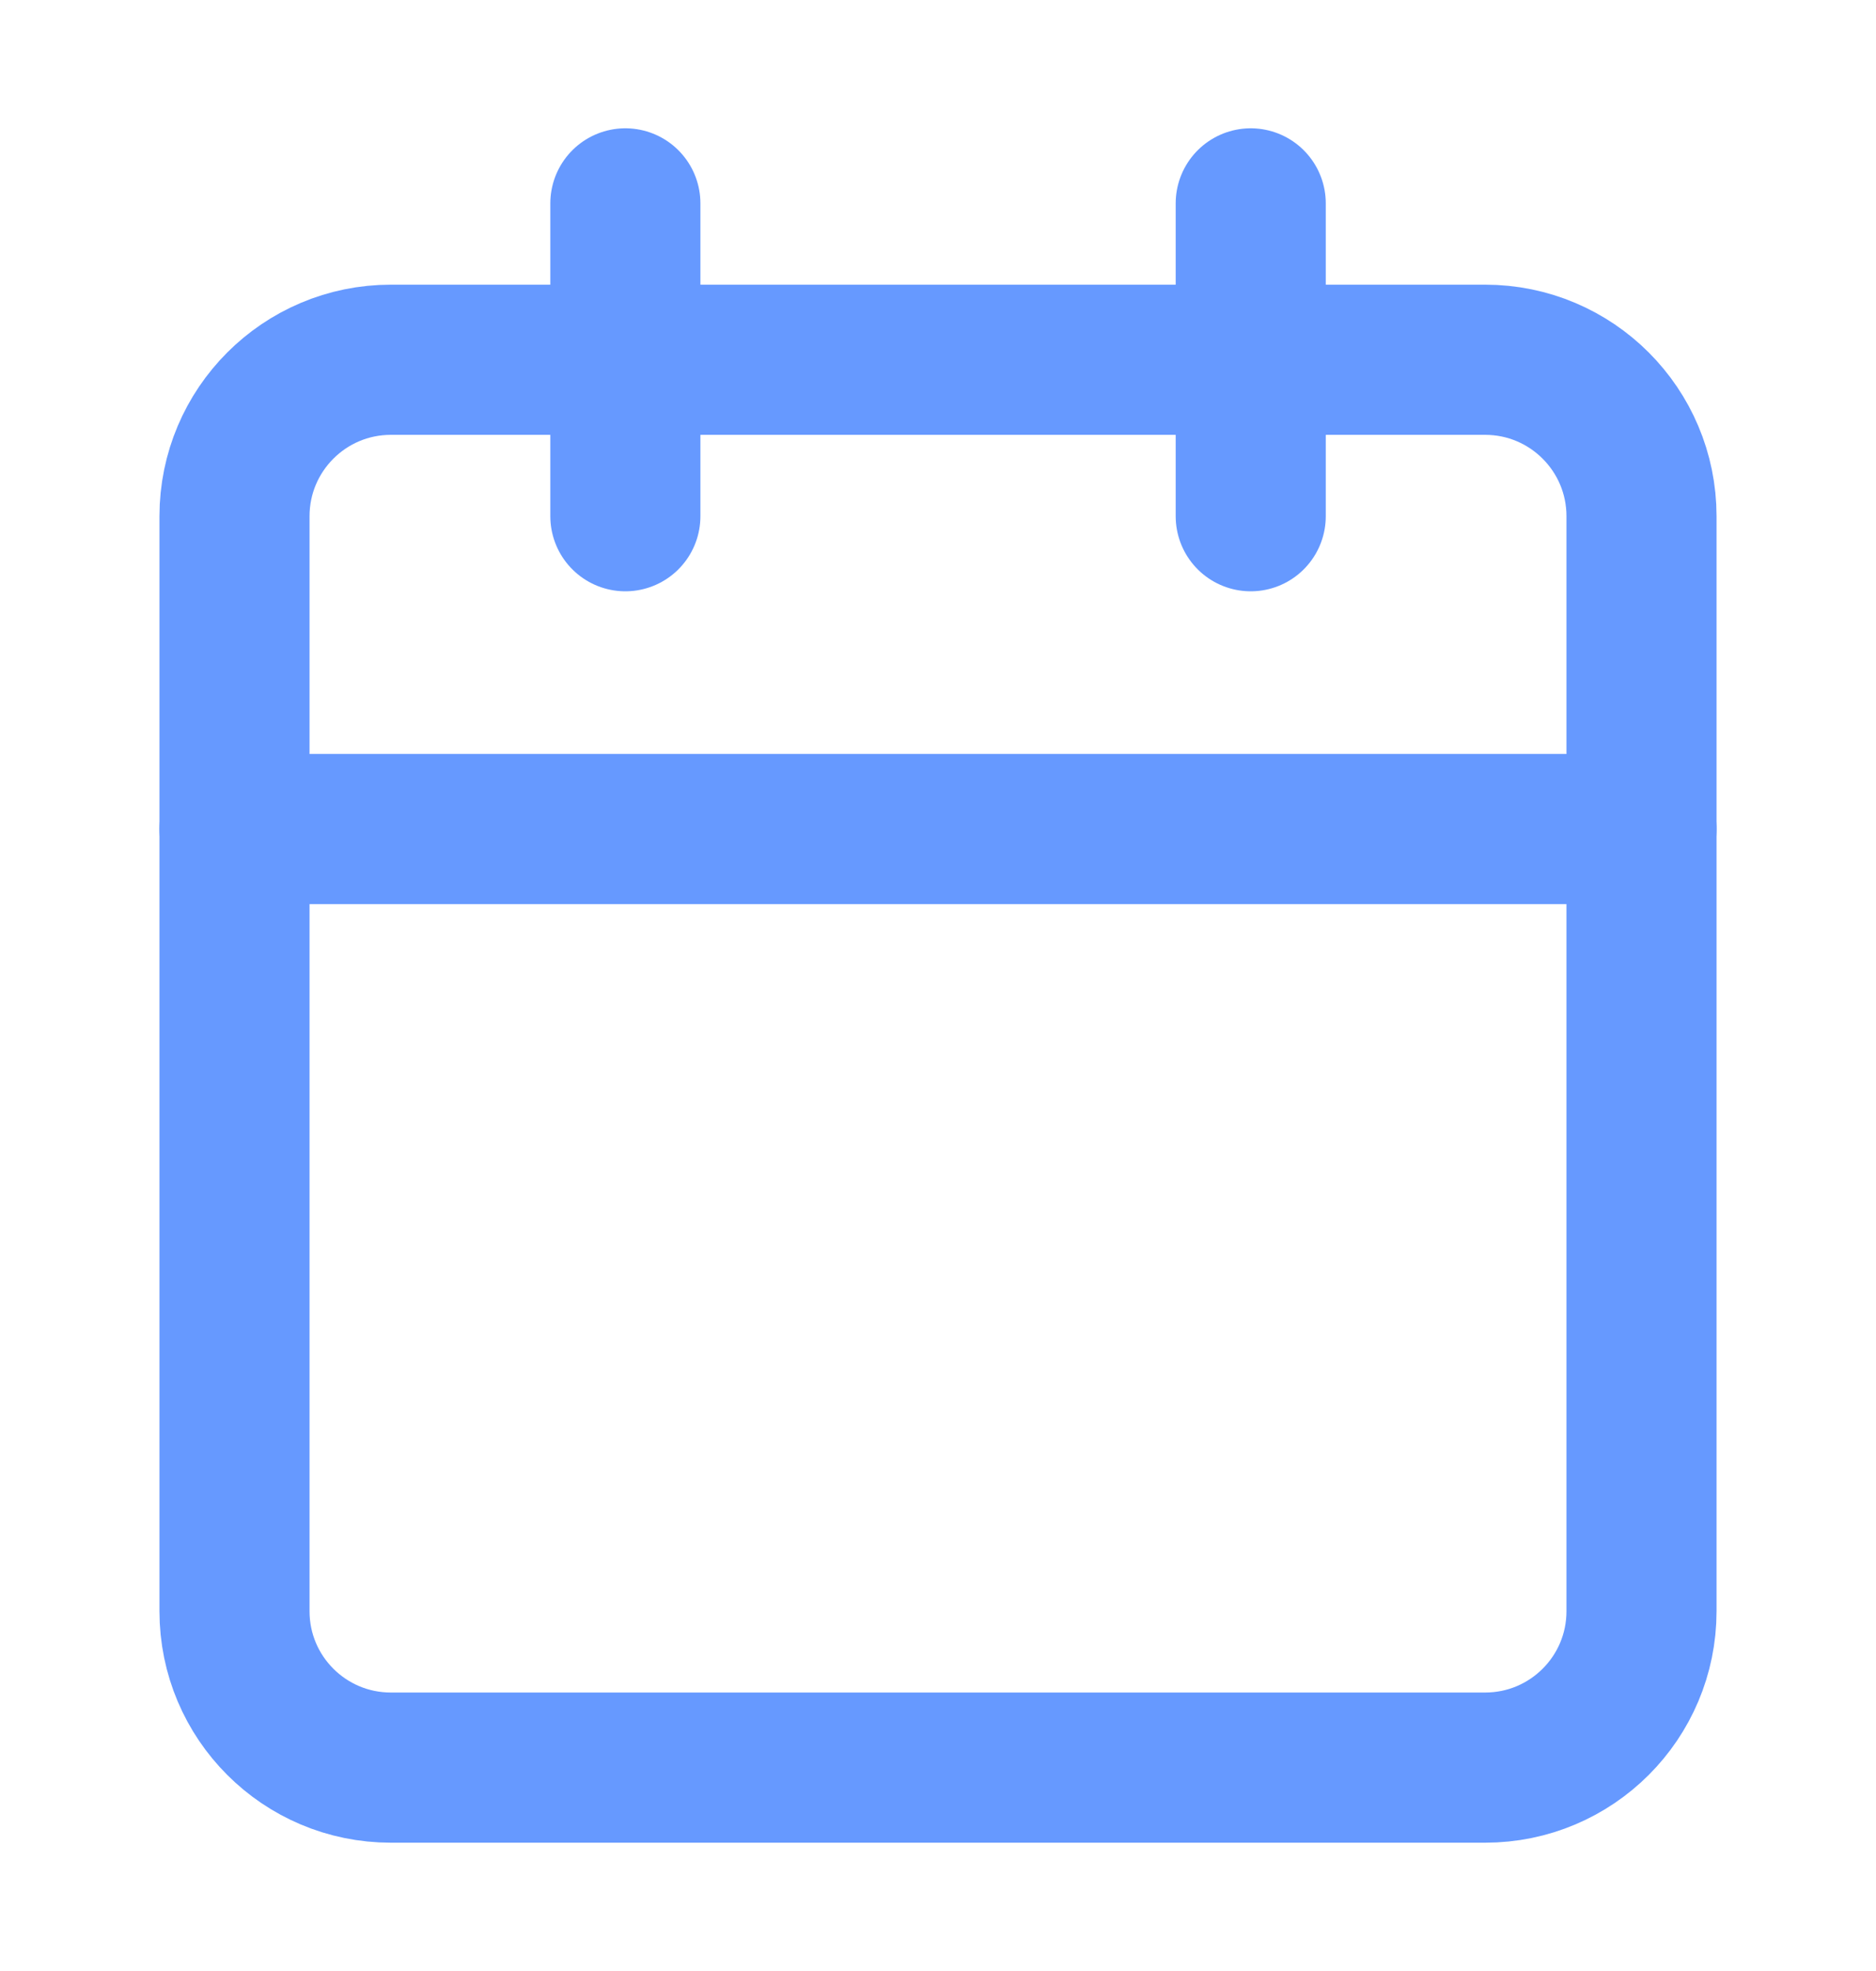 <svg width="20" height="21" viewBox="0 0 20 21" fill="none" xmlns="http://www.w3.org/2000/svg">
<path d="M15.833 3.833H4.167C3.246 3.833 2.5 4.58 2.5 5.5V17.167C2.5 18.087 3.246 18.833 4.167 18.833H15.833C16.754 18.833 17.5 18.087 17.5 17.167V5.5C17.5 4.58 16.754 3.833 15.833 3.833Z" stroke="#6699FF" stroke-width="1.6" stroke-linecap="round" stroke-linejoin="round"/>
<path d="M13.334 2.167V5.5" stroke="#6699FF" stroke-width="1.6" stroke-linecap="round" stroke-linejoin="round"/>
<path d="M6.667 2.167V5.5" stroke="#6699FF" stroke-width="1.6" stroke-linecap="round" stroke-linejoin="round"/>
<path d="M2.5 8.833H17.5" stroke="#6699FF" stroke-width="1.6" stroke-linecap="round" stroke-linejoin="round"/>
</svg>
